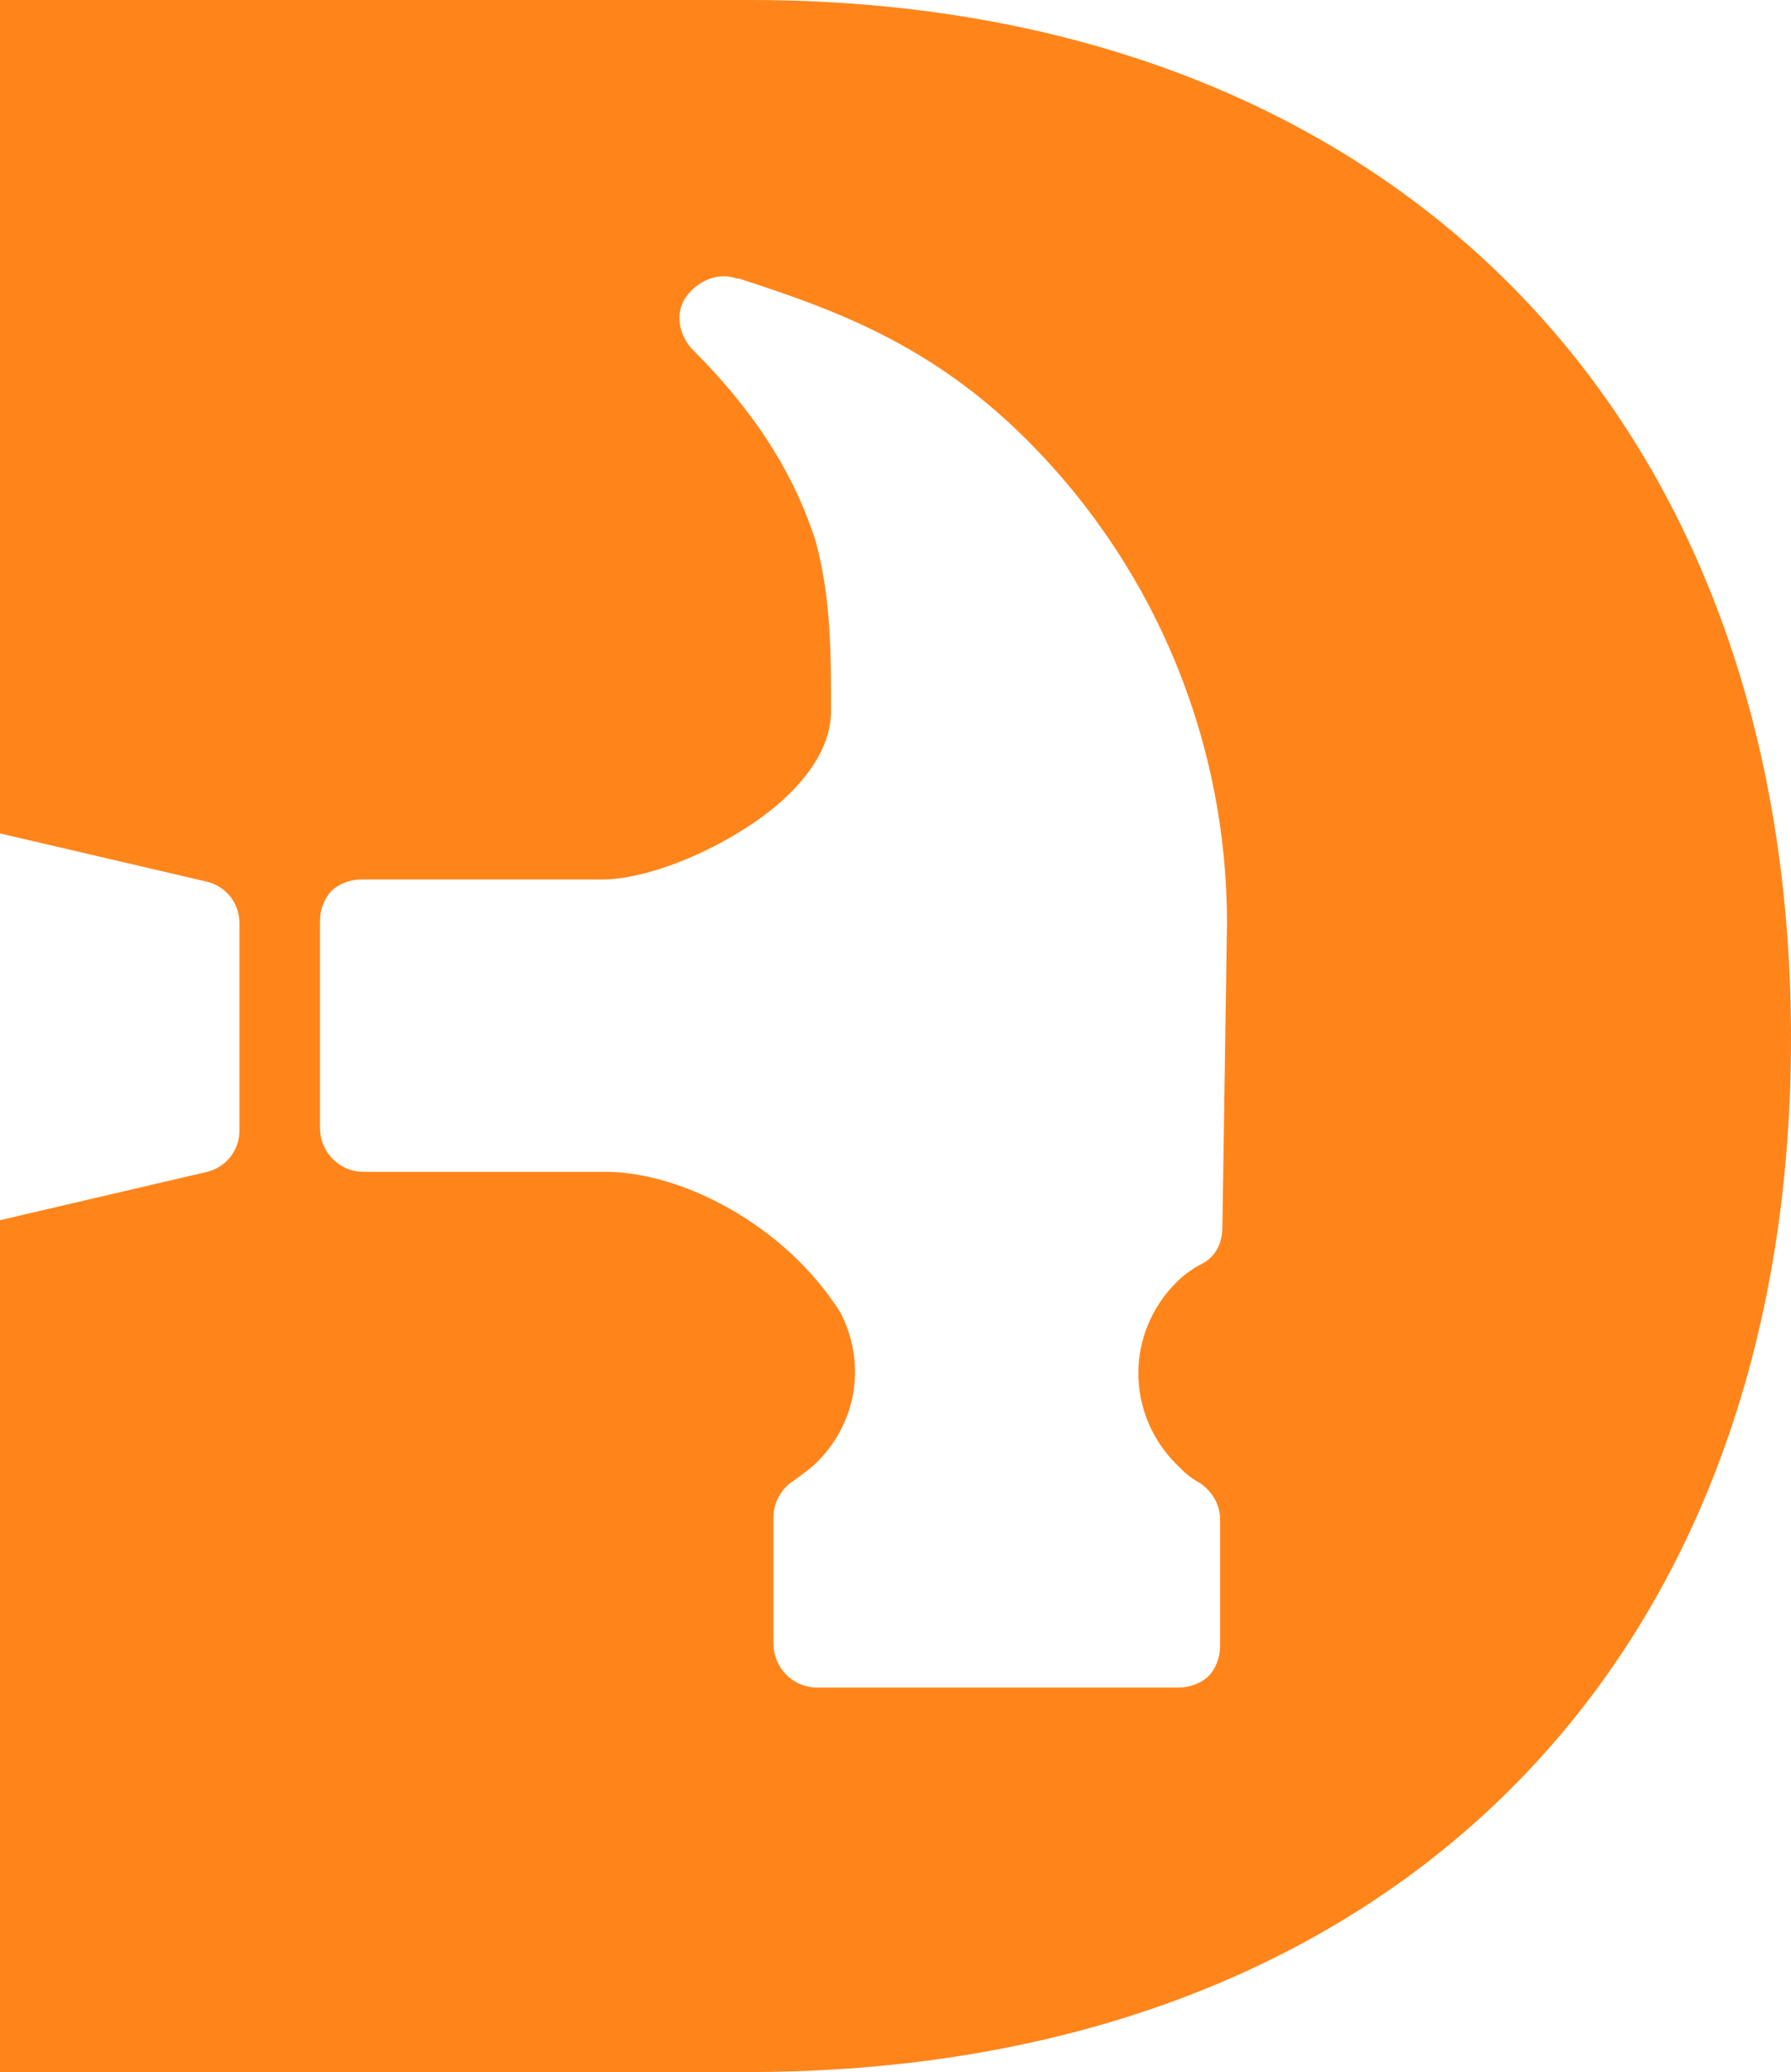 <?xml version="1.0" encoding="utf-8"?>
<!-- Generator: Adobe Illustrator 28.1.0, SVG Export Plug-In . SVG Version: 6.00 Build 0)  -->
<svg version="1.1" id="Layer_1" xmlns="http://www.w3.org/2000/svg" xmlns:xlink="http://www.w3.org/1999/xlink" x="0px" y="0px"
	 viewBox="0 0 77.8 90" style="enable-background:new 0 0 77.8 90;" xml:space="preserve">
<style type="text/css">
	.st0{fill-rule:evenodd;clip-rule:evenodd;fill:#FF851B;}
</style>
<path class="st0" d="M0,90h32.5c27.2,0,45.3-17.1,45.3-44.9S59.7,0,32.6,0H0v36.2c0,0,0,0,0,0l9,2.1c0.8,0.2,1.4,0.9,1.4,1.8v9
	c0,0.9-0.6,1.6-1.4,1.8L0,53c0,0,0,0,0,0V90z M53.3,40.1c0-7.6-2.9-15.2-8.7-21c-4.2-4.2-8.5-5.7-12.5-7l-0.1,0
	c-0.8-0.3-1.7,0.1-2.2,0.8c-0.5,0.7-0.3,1.7,0.3,2.3c3.1,3.1,4.5,5.8,5.3,8.2c0.7,2.5,0.7,4.9,0.7,7.5c0,1.7-1.3,3.5-3.6,5
	c-2.3,1.5-4.8,2.3-6.3,2.3H15.7h0c-0.5,0-1,0.2-1.3,0.5c-0.3,0.3-0.5,0.8-0.5,1.3v9c0,1,0.8,1.9,1.9,1.9h10.5
	c3.3,0,7.8,2.3,10.2,6.1c1.1,2.1,0.8,4.7-1,6.5c-0.3,0.3-0.6,0.5-1,0.8c-0.5,0.3-0.9,0.9-0.9,1.6v5.5c0,1,0.8,1.9,1.9,1.9h15.7
	c0.5,0,1-0.2,1.3-0.5c0.3-0.3,0.5-0.8,0.5-1.3v-5.5c0-0.6-0.3-1.2-0.9-1.6c-0.4-0.2-0.7-0.5-1-0.8c-2.2-2.2-2.2-5.7,0-7.9
	c0.3-0.3,0.7-0.6,1.1-0.8c0.6-0.3,0.9-0.9,0.9-1.6L53.3,40.1L53.3,40.1z"/>
</svg>
